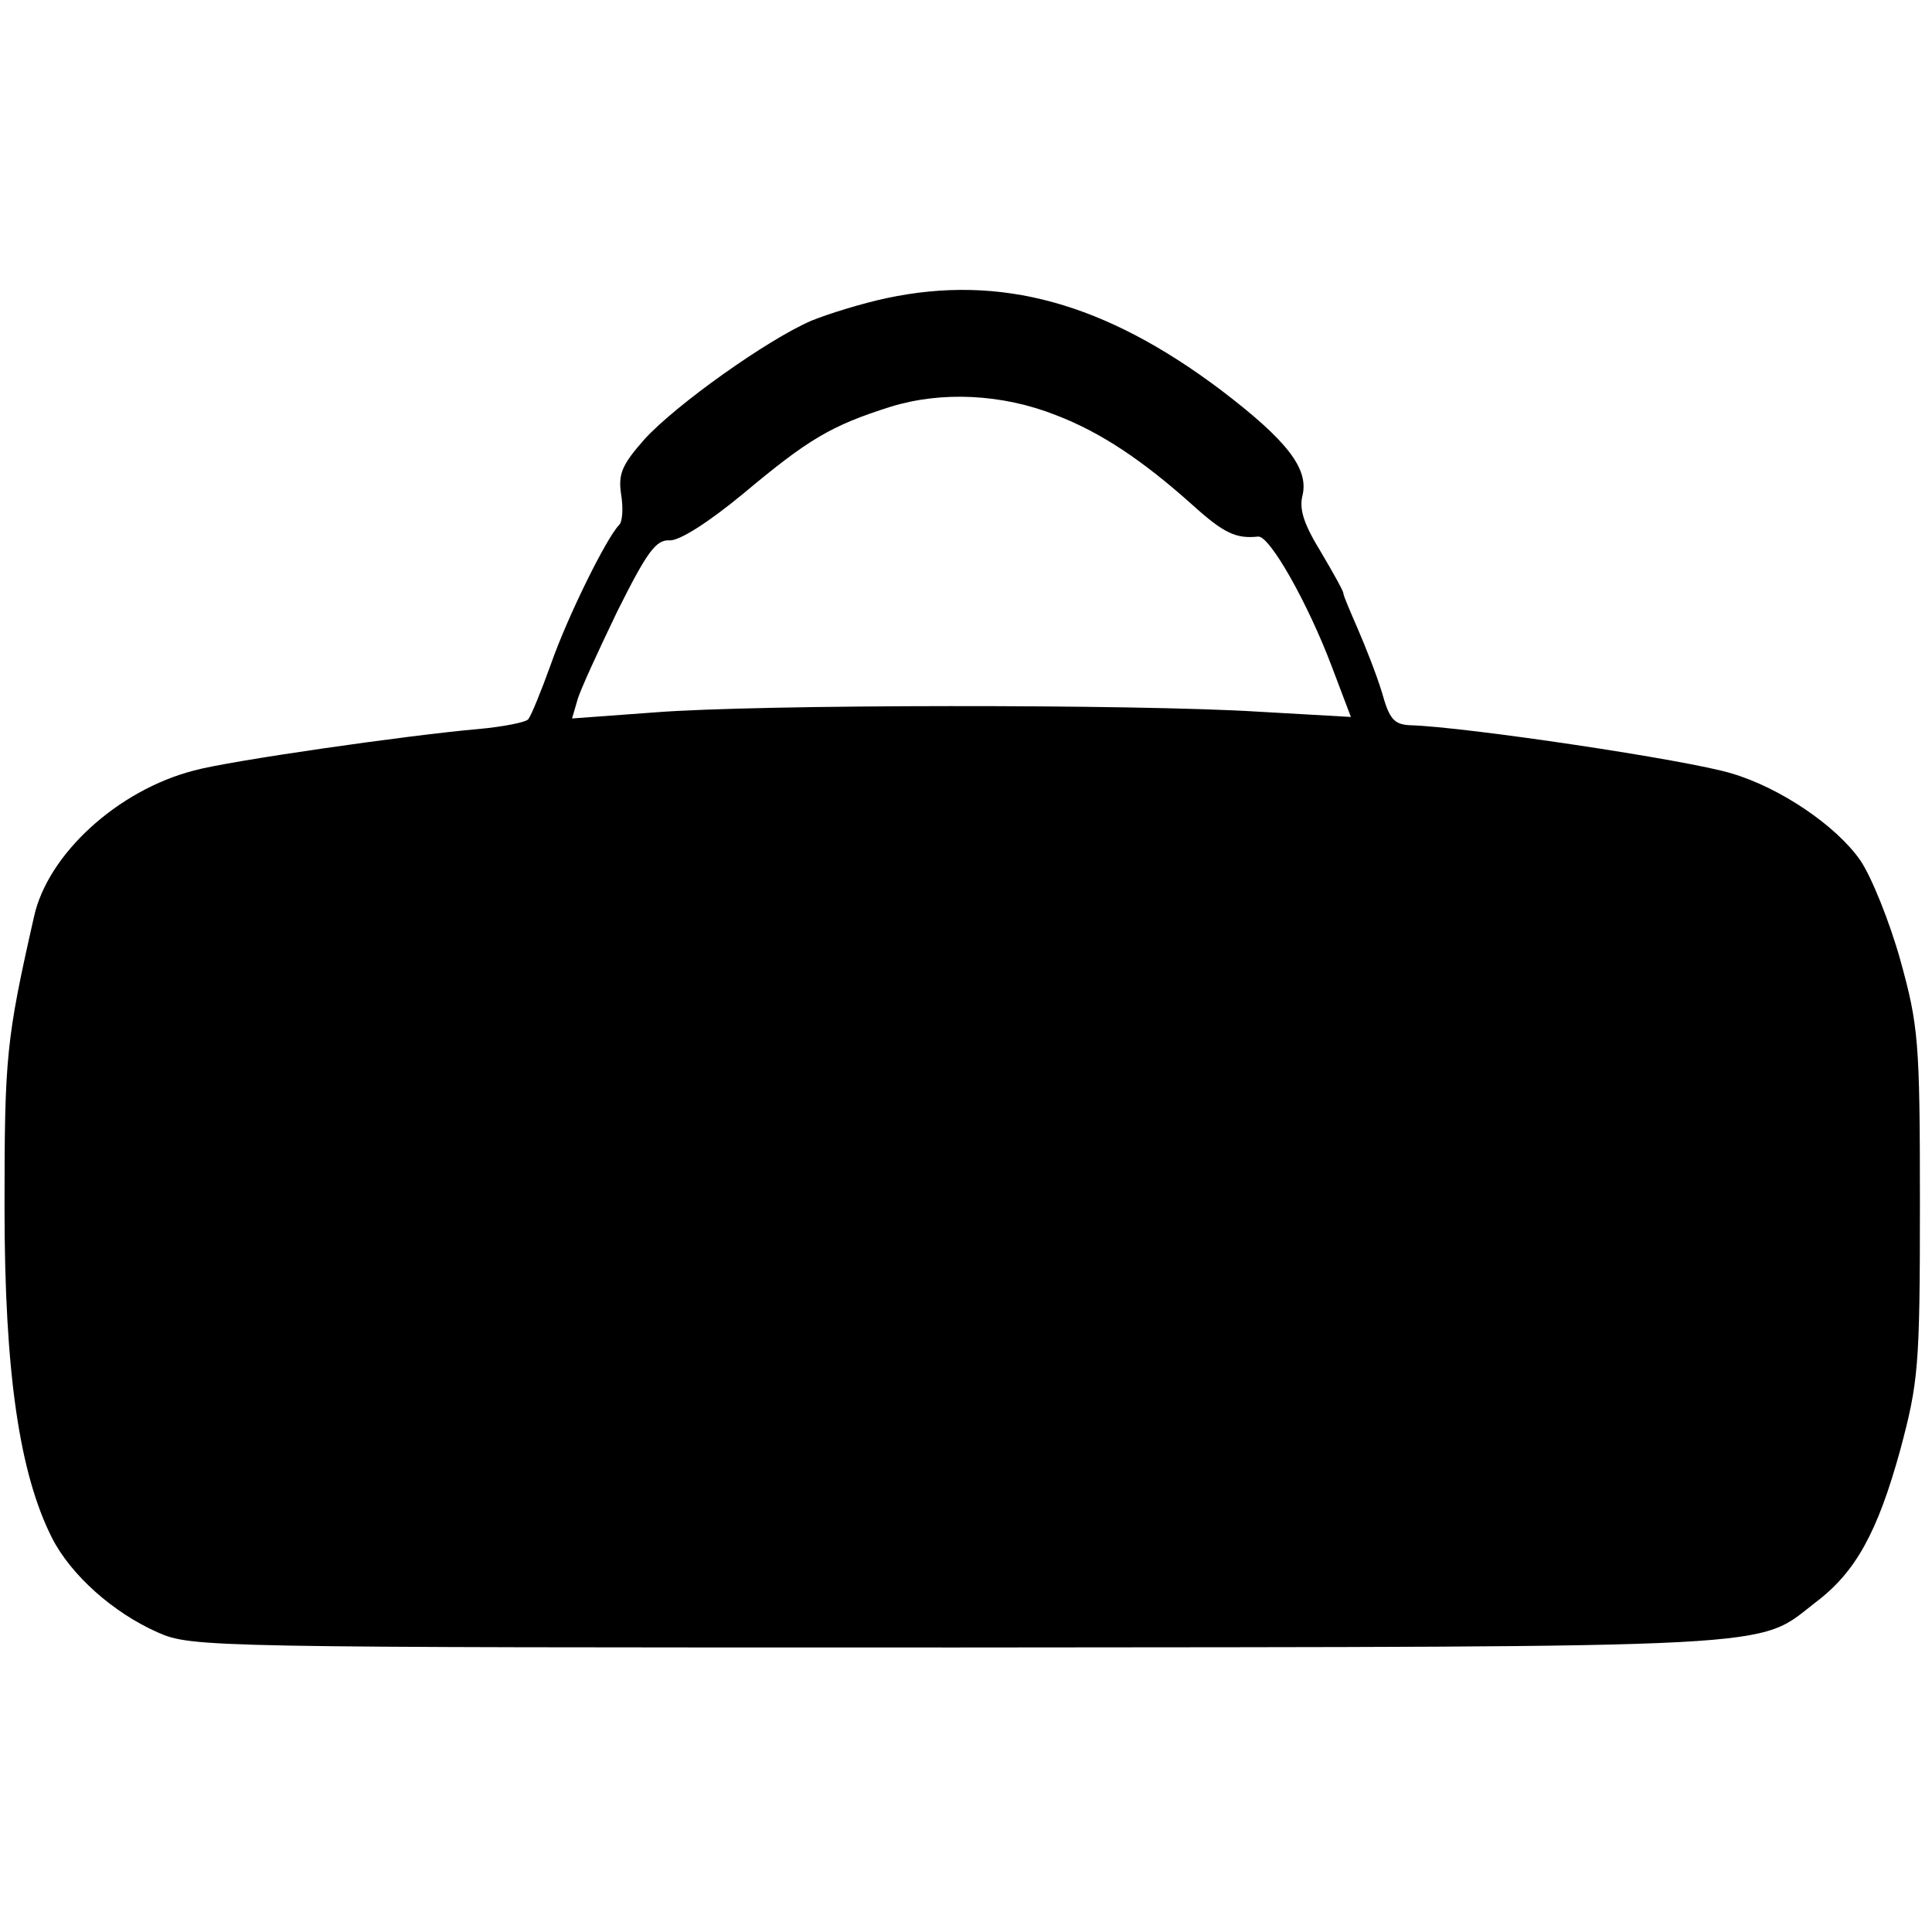<?xml version="1.0" standalone="no"?>
<!DOCTYPE svg PUBLIC "-//W3C//DTD SVG 20010904//EN"
 "http://www.w3.org/TR/2001/REC-SVG-20010904/DTD/svg10.dtd">
<svg version="1.0" xmlns="http://www.w3.org/2000/svg"
 width="256pt" height="256pt" viewBox="0 0 256 256"
 preserveAspectRatio="xMidYMid meet">
<g transform="translate(0,256) scale(0.1,-0.1)"
fill="#000000" stroke="none">
<path d="M1175 2165 c-33 -7 -78 -21 -100 -30 -58 -25 -179 -111 -221 -157
-30 -34 -35 -46 -31 -73 3 -18 2 -37 -3 -41 -17 -18 -68 -121 -90 -184 -13
-36 -26 -68 -30 -73 -3 -4 -33 -10 -66 -13 -92 -8 -330 -42 -377 -55 -101 -26
-194 -111 -212 -194 -37 -163 -39 -186 -39 -385 0 -220 20 -353 63 -438 25
-49 81 -99 140 -125 45 -20 65 -20 1061 -20 1111 1 1056 -2 1136 60 53 40 82
93 112 202 24 90 26 110 26 326 0 216 -2 236 -26 323 -14 50 -38 110 -53 132
-32 46 -106 96 -170 115 -58 18 -354 62 -426 64 -22 1 -28 8 -38 44 -7 23 -22
61 -32 84 -10 23 -19 44 -19 47 0 3 -14 28 -30 55 -22 36 -29 56 -24 75 8 35
-20 72 -108 139 -154 116 -292 154 -443 122z m224 -155 c60 -23 115 -60 181
-119 42 -38 58 -45 87 -42 15 2 66 -88 98 -173 l25 -66 -123 7 c-159 10 -662
10 -800 -1 l-109 -8 7 24 c3 12 28 66 53 118 39 78 51 95 69 94 13 -1 52 24
98 62 86 72 116 90 195 115 68 21 148 17 219 -11z"/>
</g>
</svg>
